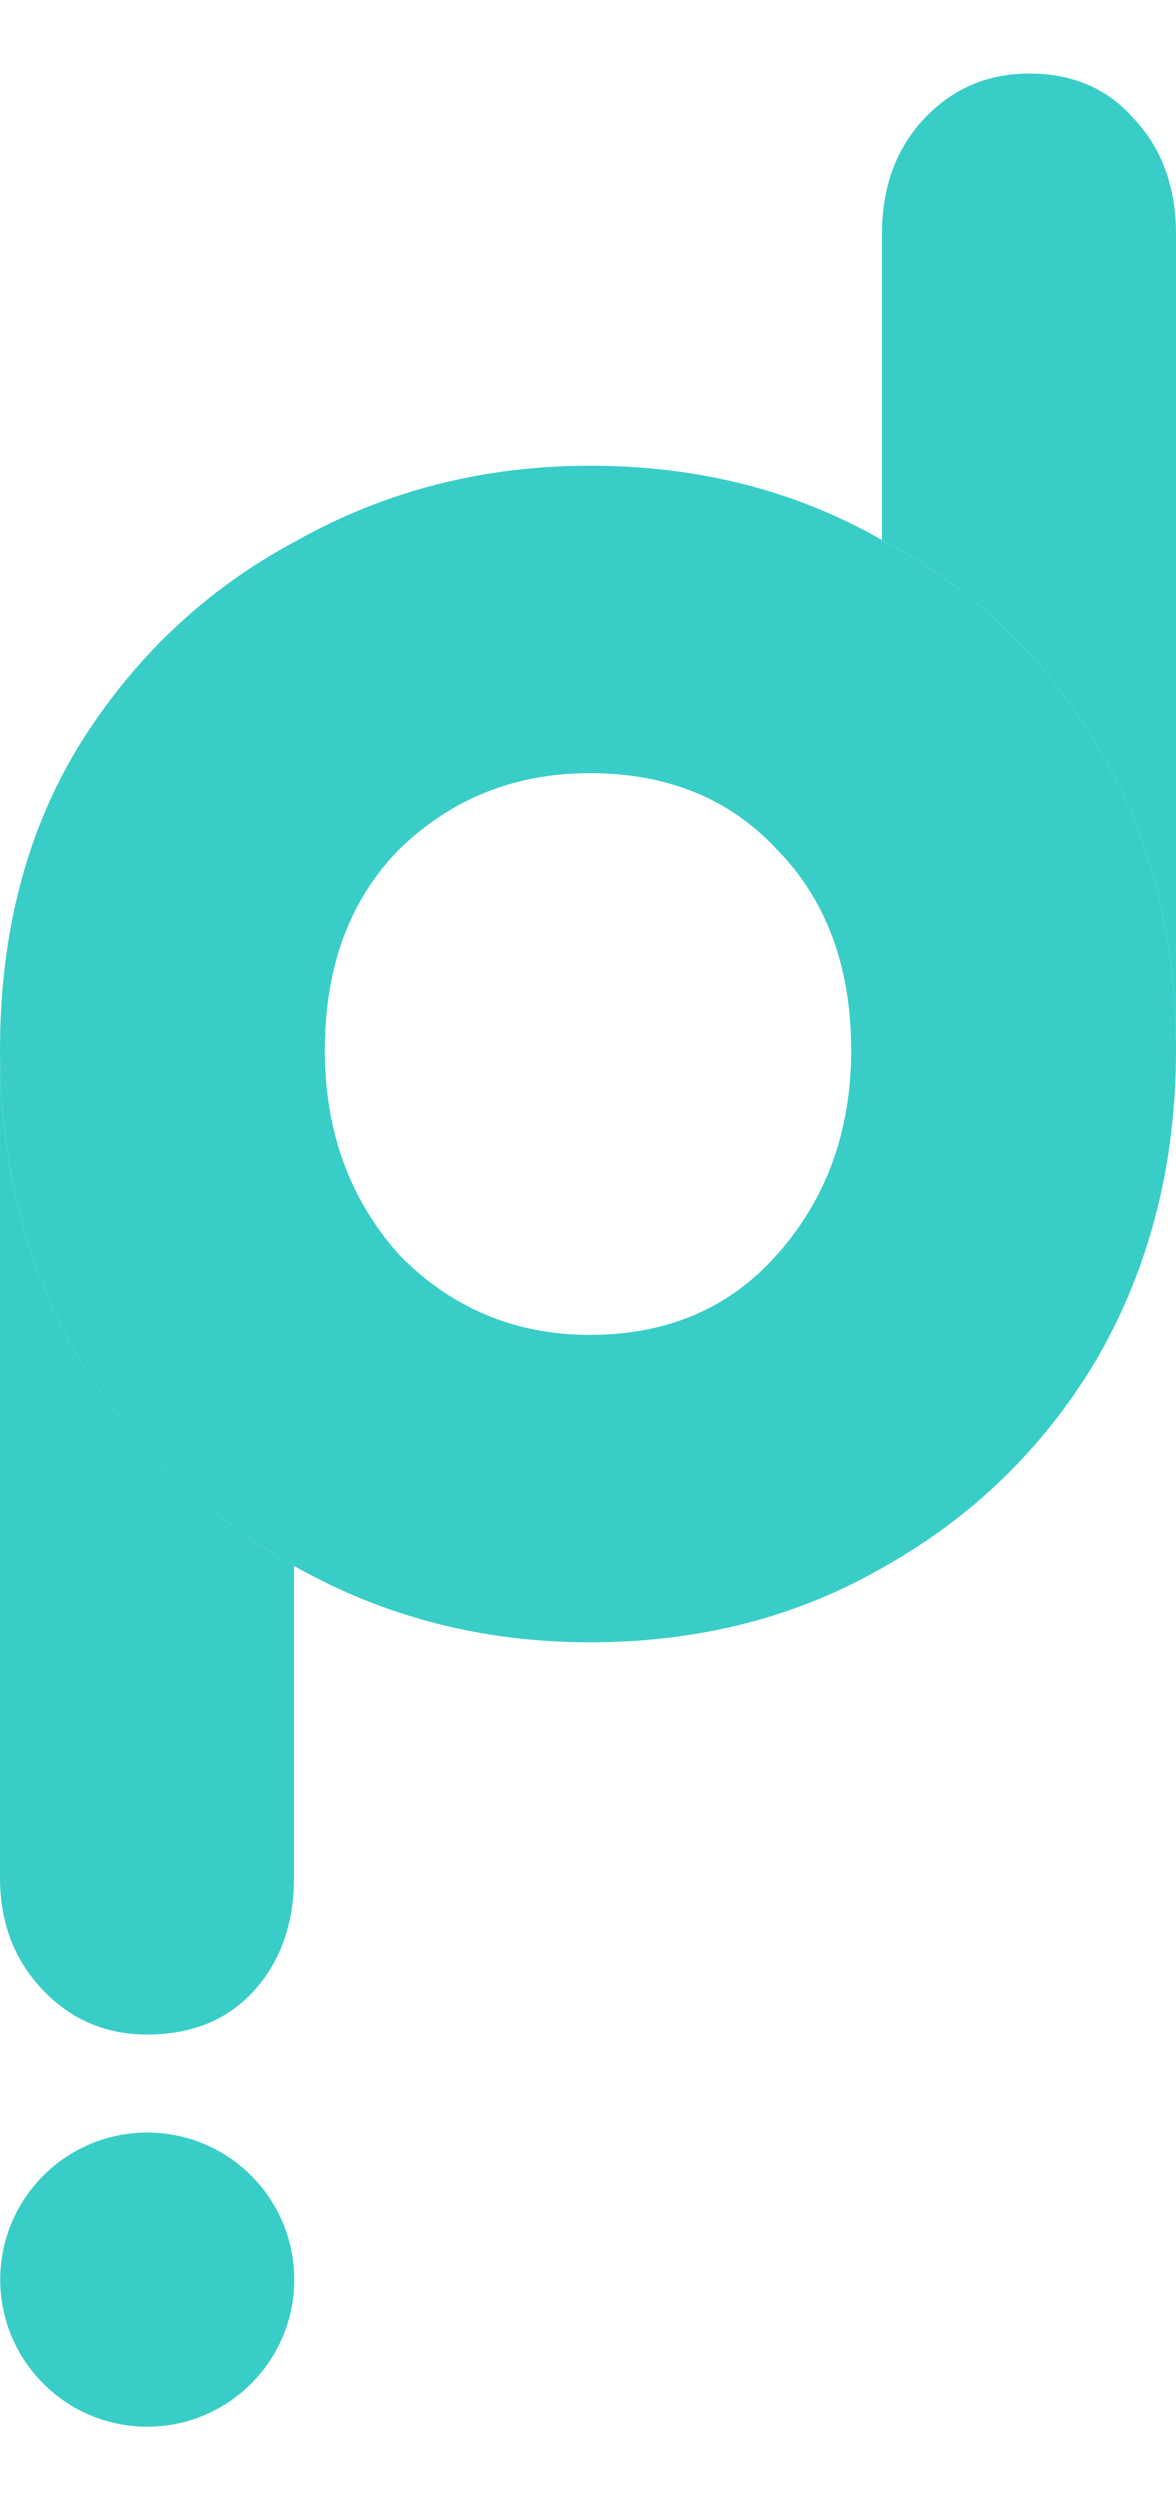 <svg width="24" height="51" viewBox="0 0 24 51" fill="none" xmlns="http://www.w3.org/2000/svg">
<path d="M12.038 33.5C9.854 33.5 7.848 32.984 6.019 31.952C4.19 30.919 2.717 29.5 1.6 27.694C0.533 25.835 0 23.745 0 21.423C0 19.048 0.533 16.984 1.6 15.229C2.717 13.423 4.19 12.029 6.019 11.048C7.848 10.016 9.854 9.5 12.038 9.5C14.273 9.5 16.279 10.016 18.057 11.048C19.886 12.029 21.333 13.423 22.4 15.229C23.467 16.984 24 19.048 24 21.423C24 23.745 23.467 25.835 22.4 27.694C21.333 29.5 19.886 30.919 18.057 31.952C16.279 32.984 14.273 33.5 12.038 33.5ZM12.038 27.229C13.613 27.229 14.883 26.687 15.848 25.603C16.863 24.468 17.371 23.074 17.371 21.423C17.371 19.719 16.863 18.352 15.848 17.319C14.883 16.287 13.613 15.771 12.038 15.771C10.514 15.771 9.219 16.287 8.152 17.319C7.137 18.352 6.629 19.719 6.629 21.423C6.629 23.074 7.137 24.468 8.152 25.603C9.219 26.687 10.514 27.229 12.038 27.229Z" fill="#39CDC8"/>
<path fill-rule="evenodd" clip-rule="evenodd" d="M1.82249e-08 21.457L0 38.3C0 39.214 0.289 39.976 0.867 40.585C1.444 41.195 2.156 41.5 3 41.5C3.889 41.5 4.6 41.22 5.133 40.662C5.711 40.052 6 39.265 6 38.3L6 31.941C4.18 30.909 2.714 29.493 1.6 27.693C0.539 25.845 0.005 23.766 1.82249e-08 21.457Z" fill="#39CDC8"/>
<path fill-rule="evenodd" clip-rule="evenodd" d="M24 21.423C24 19.048 23.467 16.984 22.4 15.229C21.333 13.423 19.886 12.029 18.057 11.048C18.038 11.037 18.019 11.026 18 11.015V4.776C18 3.811 18.289 3.024 18.867 2.414C19.444 1.805 20.156 1.5 21 1.5C21.889 1.5 22.6 1.805 23.133 2.414C23.711 3.024 24 3.811 24 4.776V21.423Z" fill="#39CDC8"/>
<circle cx="3.005" cy="46.5" r="3" fill="#39CDC8"/>
</svg>
